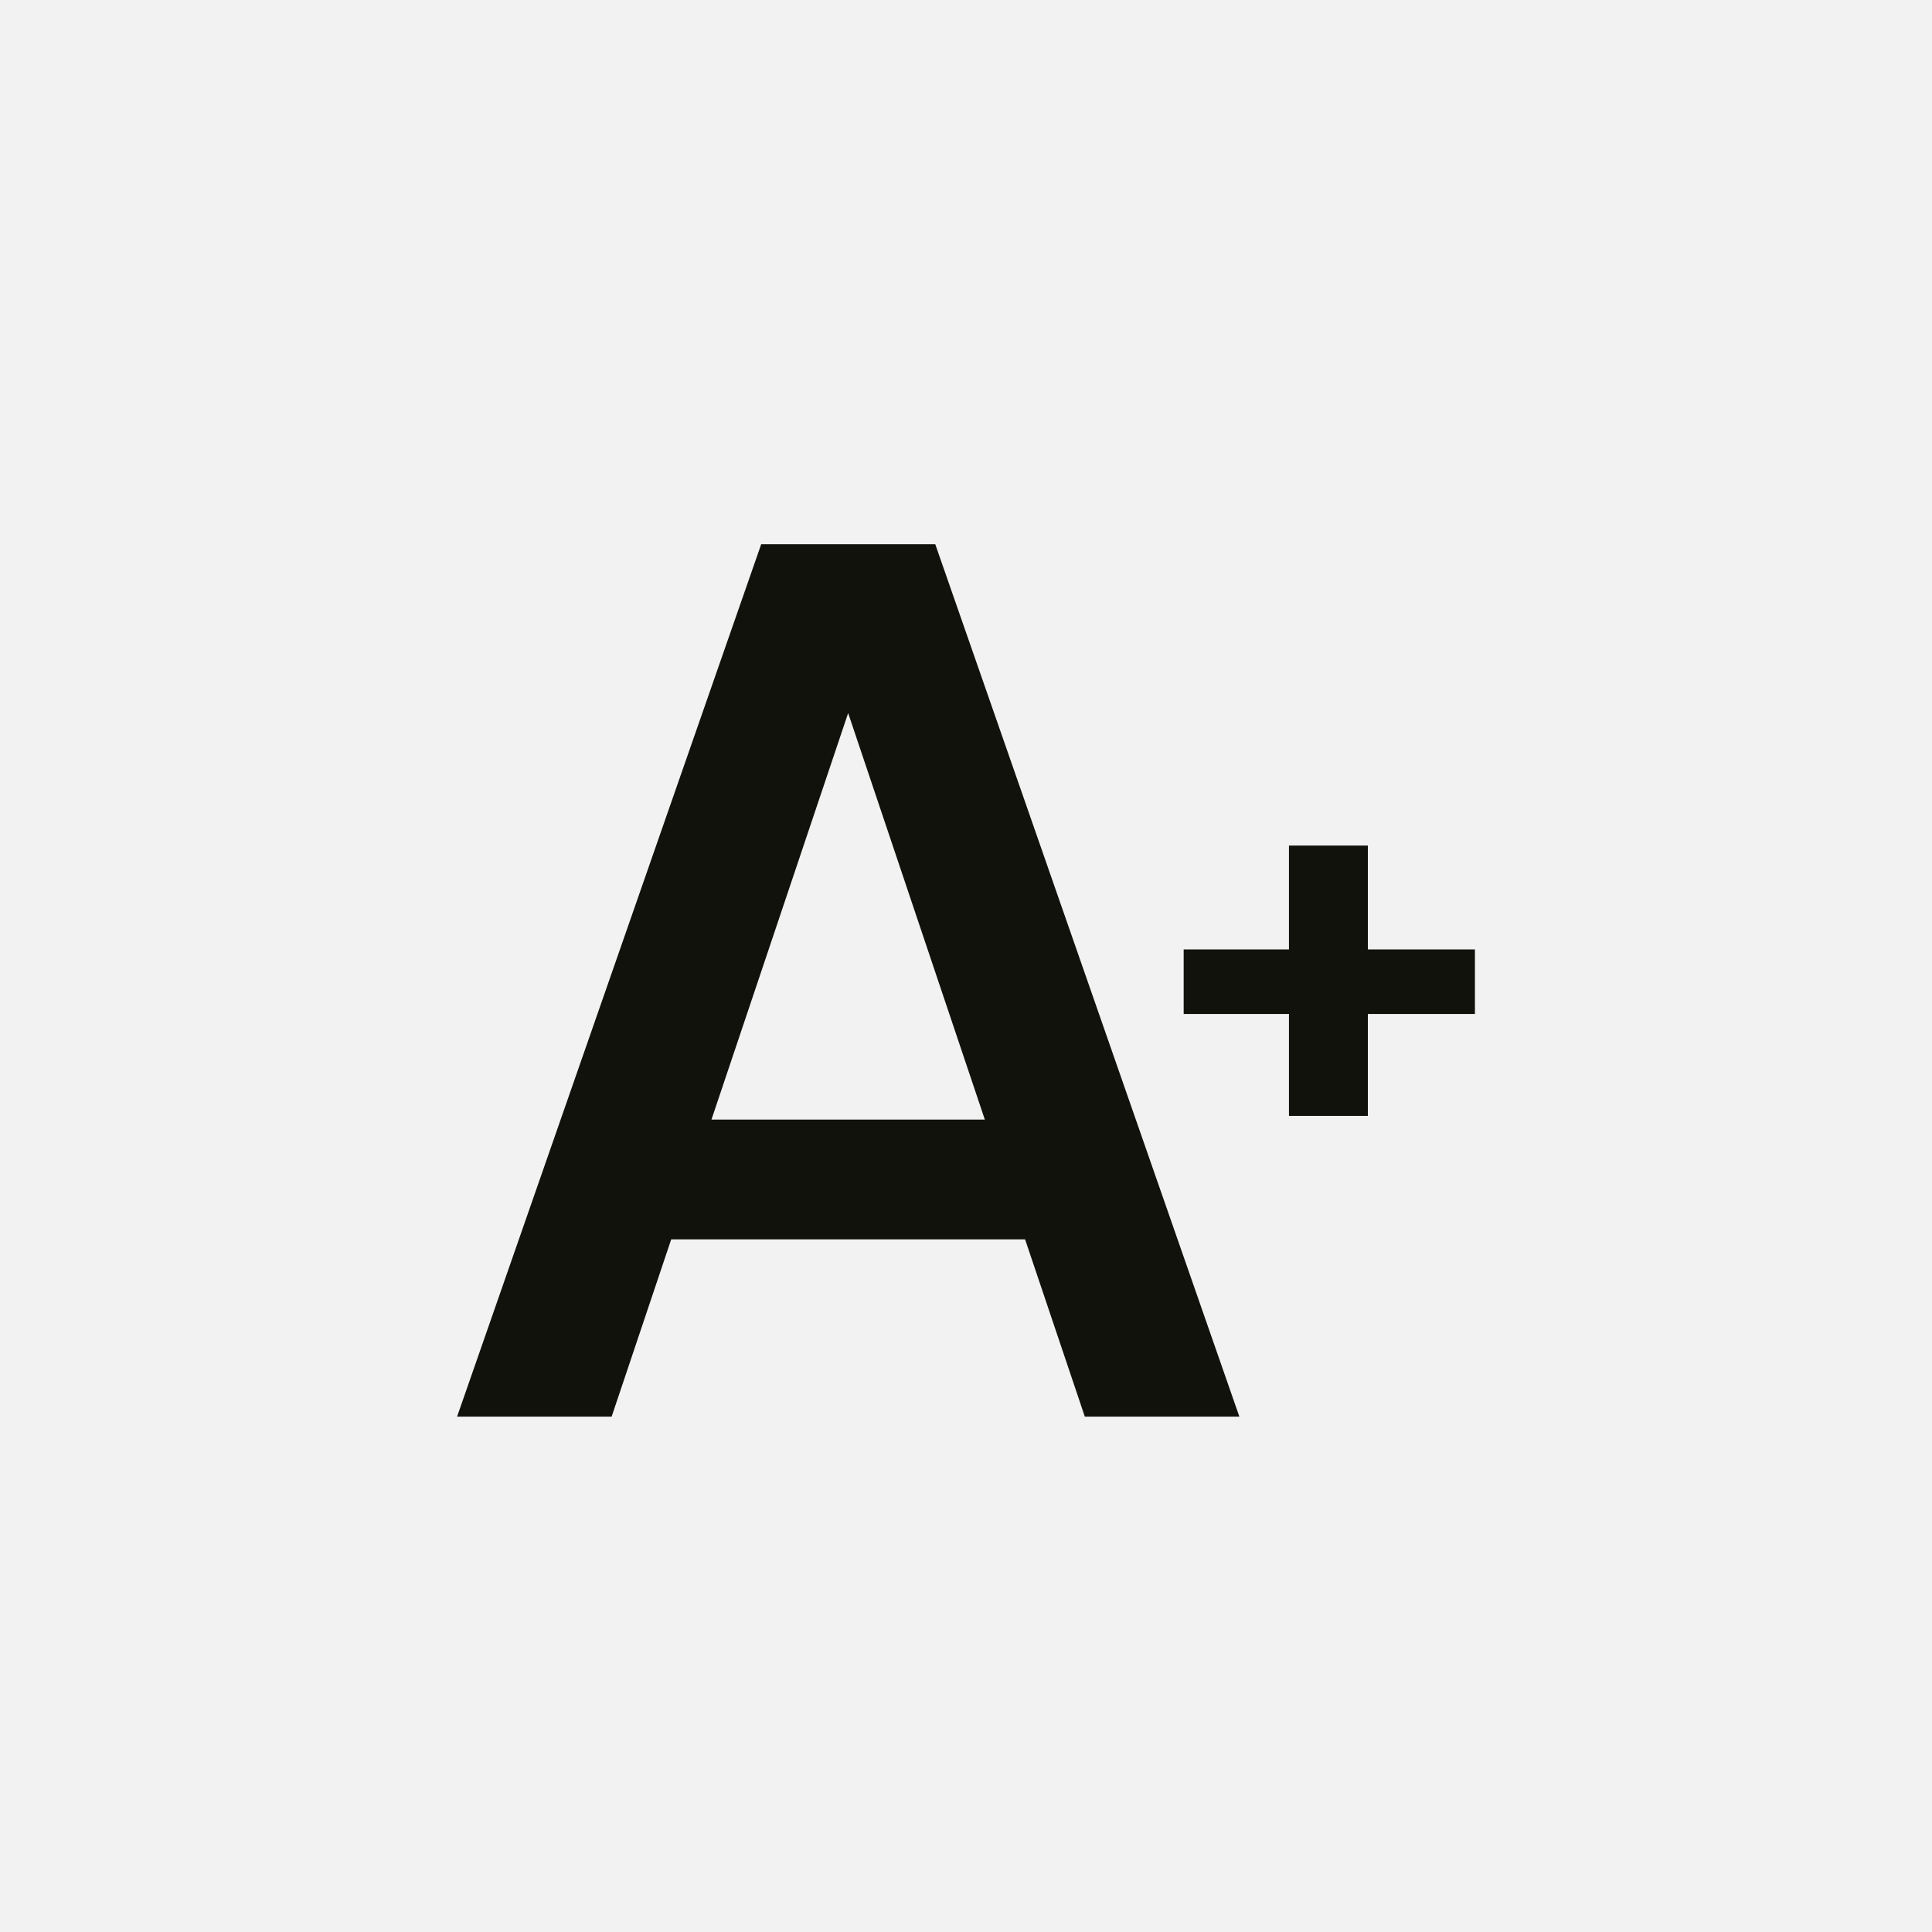 <?xml version="1.0" encoding="UTF-8"?><svg id="Layer_1" xmlns="http://www.w3.org/2000/svg" viewBox="0 0 120 120"><defs><style>.cls-1{fill:#12120d;}.cls-2{fill:#f2f2f2;}</style></defs><path class="cls-2" d="M0,120H120V0H0V120Z"/><g><path class="cls-1" d="M63.67,76.98h-21.98l-3.7,11.01h-9.6l18.89-54.19h10.81l18.89,54.19h-9.6l-3.71-11.01Zm-2.5-7.44l-8.49-25.25-8.49,25.25h16.98Z"/><path class="cls-1" d="M91.61,62.98h-6.65v6.33h-4.9v-6.33h-6.54v-4.01h6.54v-6.45h4.9v6.45h6.65v4.01Z"/></g></svg>